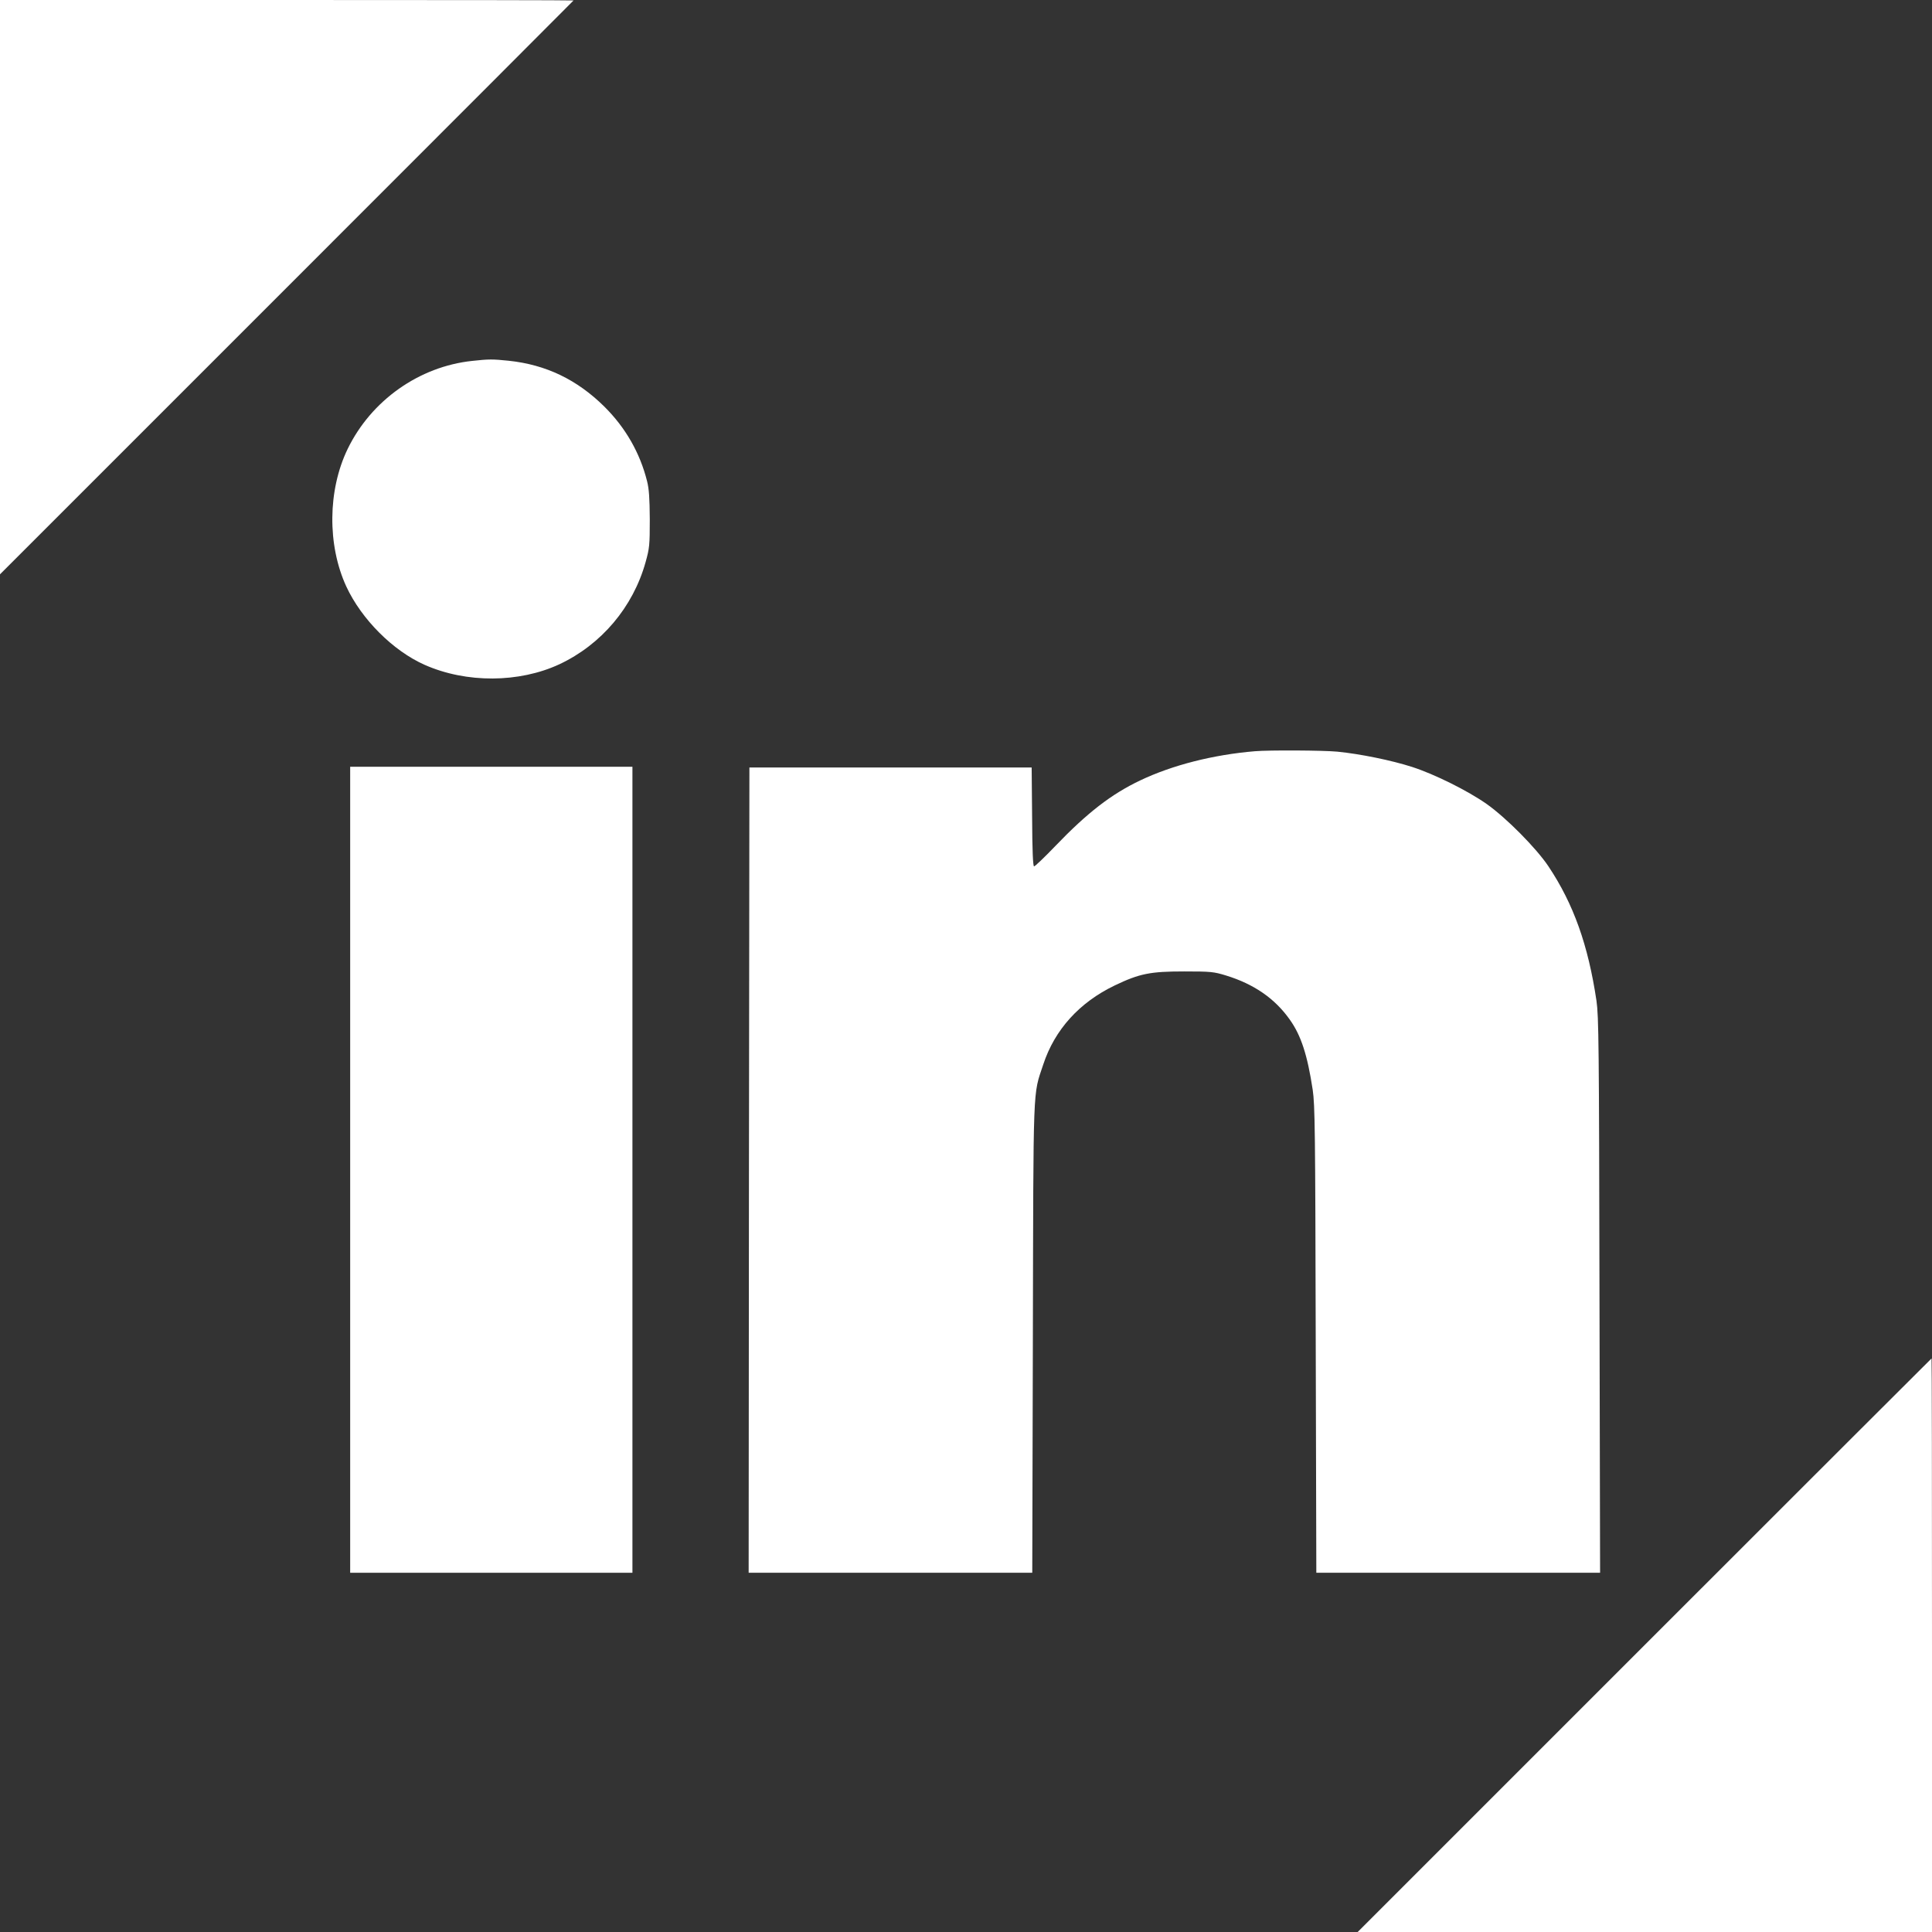 <?xml version="1.0" standalone="no"?>
<!DOCTYPE svg PUBLIC "-//W3C//DTD SVG 20010904//EN"
 "http://www.w3.org/TR/2001/REC-SVG-20010904/DTD/svg10.dtd">
<svg version="1.0" xmlns="http://www.w3.org/2000/svg"
 width="1280pt" height="1280pt" viewBox="0 0 1280 1280"
 preserveAspectRatio="xMidYMid meet">
<rect x="0" y="0" width="1280" height="1280" fill="#333333" stroke="none"/>
<g transform="translate(0,1280) scale(0.1,-0.1)"
fill="#ffffff" stroke="none">
<path d="M0 10898 l0 -1903 1900 1900 c1045 1045 1900 1901 1900 1902 0 2
-855 3 -1900 3 l-1900 0 0 -1902z"/>
<path d="M3129 10409 c-352 -37 -670 -262 -826 -584 -132 -273 -135 -636 -9
-910 101 -218 310 -427 520 -520 276 -122 625 -120 892 4 279 131 488 379 571
676 26 93 28 113 28 285 -1 141 -5 201 -18 252 -47 188 -143 355 -283 494
-181 179 -387 278 -634 304 -106 11 -132 11 -241 -1z"/>
<path d="M8315 7823 c-277 -23 -548 -92 -762 -194 -191 -91 -350 -214 -562
-435 -71 -74 -134 -134 -140 -134 -7 0 -12 96 -13 328 l-3 327 -935 0 -935 0
-3 -2667 -2 -2668 940 0 939 0 4 1553 c4 1719 -1 1604 69 1815 76 231 240 411
473 523 165 79 236 93 460 93 178 0 196 -2 278 -27 185 -57 323 -152 422 -292
75 -105 117 -235 152 -465 15 -104 17 -262 20 -1658 l4 -1542 940 0 940 0 -4
1837 c-3 1668 -5 1849 -20 1953 -55 369 -152 641 -318 890 -80 120 -279 321
-409 413 -125 88 -346 198 -495 246 -137 44 -343 86 -494 101 -94 9 -450 11
-546 3z"/>
<path d="M2320 5050 l0 -2670 935 0 935 0 0 2670 0 2670 -935 0 -935 0 0
-2670z"/>
<path d="M10895 1900 l-1900 -1900 1903 0 1902 0 0 1900 c0 1045 -1 1900 -3
1900 -1 0 -857 -855 -1902 -1900z"/>
</g>
</svg>
